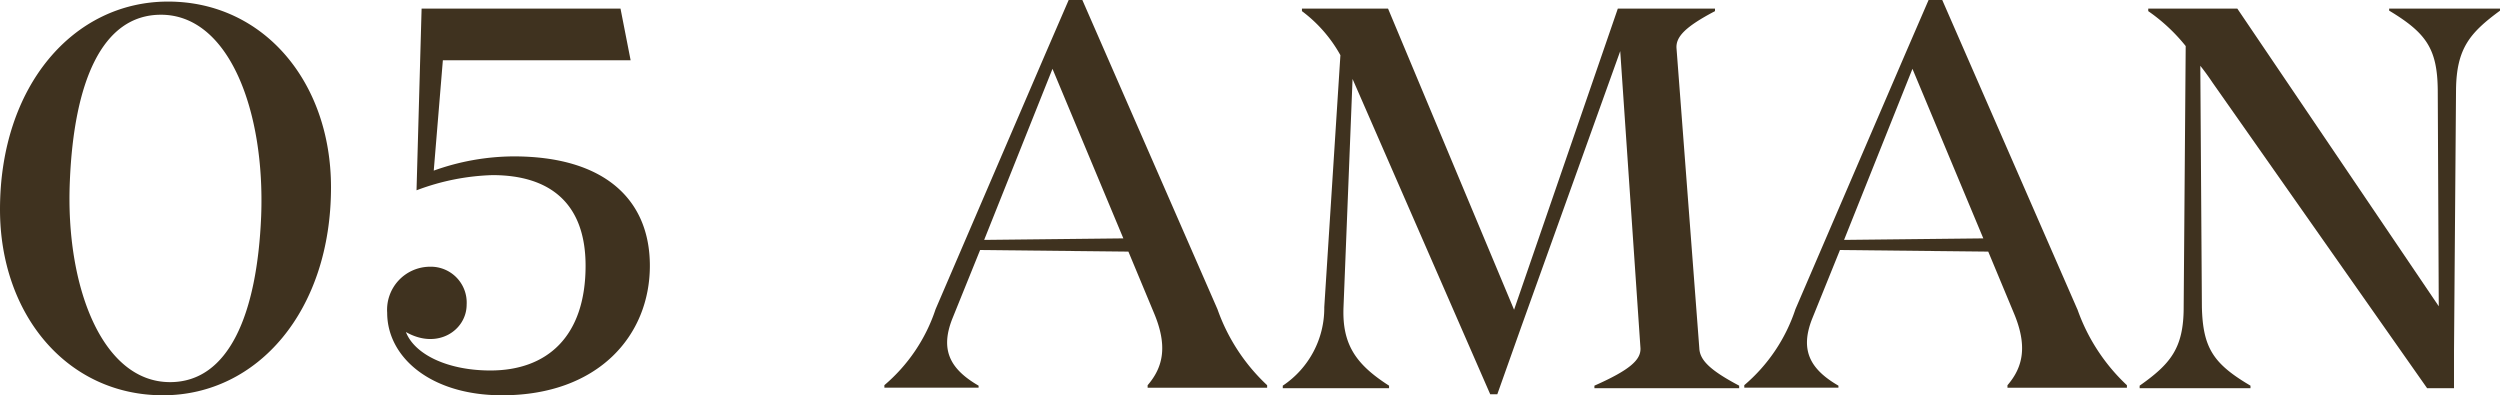 <svg xmlns="http://www.w3.org/2000/svg" width="158.064" height="24.992" viewBox="0 0 158.064 24.992">
  <g id="グループ_184" data-name="グループ 184" transform="translate(-1.984 -136.456)">
    <path id="パス_56" data-name="パス 56" d="M20.96,34.008,12.416,14.456h-.864l-1.44,3.328L3.136,34.008A10.7,10.7,0,0,1-.1,38.808v.16H5.856V38.84c-1.824-1.056-2.432-2.272-1.664-4.224l1.76-4.352,9.376.1,1.6,3.84c.9,2.112.608,3.456-.384,4.608v.16H24.1v-.16A12.046,12.046,0,0,1,20.96,34.008ZM6.208,29.624l4.32-10.816,4.48,10.72Zm45.216,6.848-1.44-18.944c-.064-.736.544-1.376,2.432-2.368V15H46.272l-6.56,19.04L31.744,15H26.3v.16a8.794,8.794,0,0,1,2.432,2.784L27.712,33.88a5.89,5.89,0,0,1-2.624,4.96V39h6.72v-.16c-2.048-1.312-2.976-2.56-2.88-4.96L29.5,19.448l.224.512,8.48,19.424h.448l1.5-4.224,6.272-17.472,1.28,18.784c.032.736-.672,1.376-2.912,2.368V39h9.152v-.16C52.064,37.848,51.456,37.208,51.424,36.472Zm23.9-2.464L66.784,14.456H65.92l-1.44,3.328L57.5,34.008a10.7,10.7,0,0,1-3.232,4.8v.16h5.952V38.84c-1.824-1.056-2.432-2.272-1.664-4.224l1.76-4.352,9.376.1,1.6,3.84c.9,2.112.608,3.456-.384,4.608v.16h7.552v-.16A12.046,12.046,0,0,1,75.328,34.008ZM60.576,29.624,64.9,18.808l4.48,10.72ZM95.04,15v.128c2.336,1.408,3.04,2.4,3.072,4.992l.064,13.7L85.44,15H79.808v.16a11.2,11.2,0,0,1,2.368,2.208L82.048,33.88c0,2.592-.832,3.584-2.784,4.96V39h7.008v-.16c-2.336-1.376-3.008-2.368-3.072-4.96l-.1-15.264q.384.48.768,1.056L97.44,39h1.7V36.664l.128-16.544c.032-2.592.864-3.584,2.784-4.992V15Z" transform="translate(58 122)" fill="#3f321f"/>
    <path id="パス_55" data-name="パス 55" d="M12.288.448C18.272.448,22.912-4.9,22.912-12.7c0-6.688-4.288-11.744-10.3-11.744C6.624-24.448,1.984-19.1,1.984-11.3,1.984-4.64,6.24.448,12.288.448Zm.448-.832c-4.32,0-6.624-6.112-6.336-12.7.256-6.24,2.016-10.528,5.76-10.528,4.32,0,6.592,6.112,6.336,12.736C18.24-4.672,16.448-.384,12.736-.384ZM34.464-14.656a15.1,15.1,0,0,0-5.056.9l.576-6.976H41.856L41.216-24H28.64l-.32,11.456v.032a14.685,14.685,0,0,1,4.8-.96c3.68,0,5.888,1.824,5.888,5.728,0,4.512-2.464,6.624-6.016,6.624-2.72,0-4.8-1.024-5.344-2.432,2.016,1.152,3.84-.128,3.84-1.728a2.268,2.268,0,0,0-2.336-2.4,2.722,2.722,0,0,0-2.688,2.912c0,2.784,2.72,5.216,7.264,5.216,6.08,0,9.344-3.776,9.344-8.192C43.072-11.936,40.192-14.656,34.464-14.656Z" transform="translate(0 161)" fill="#3f321f"/>
  </g>
</svg>
